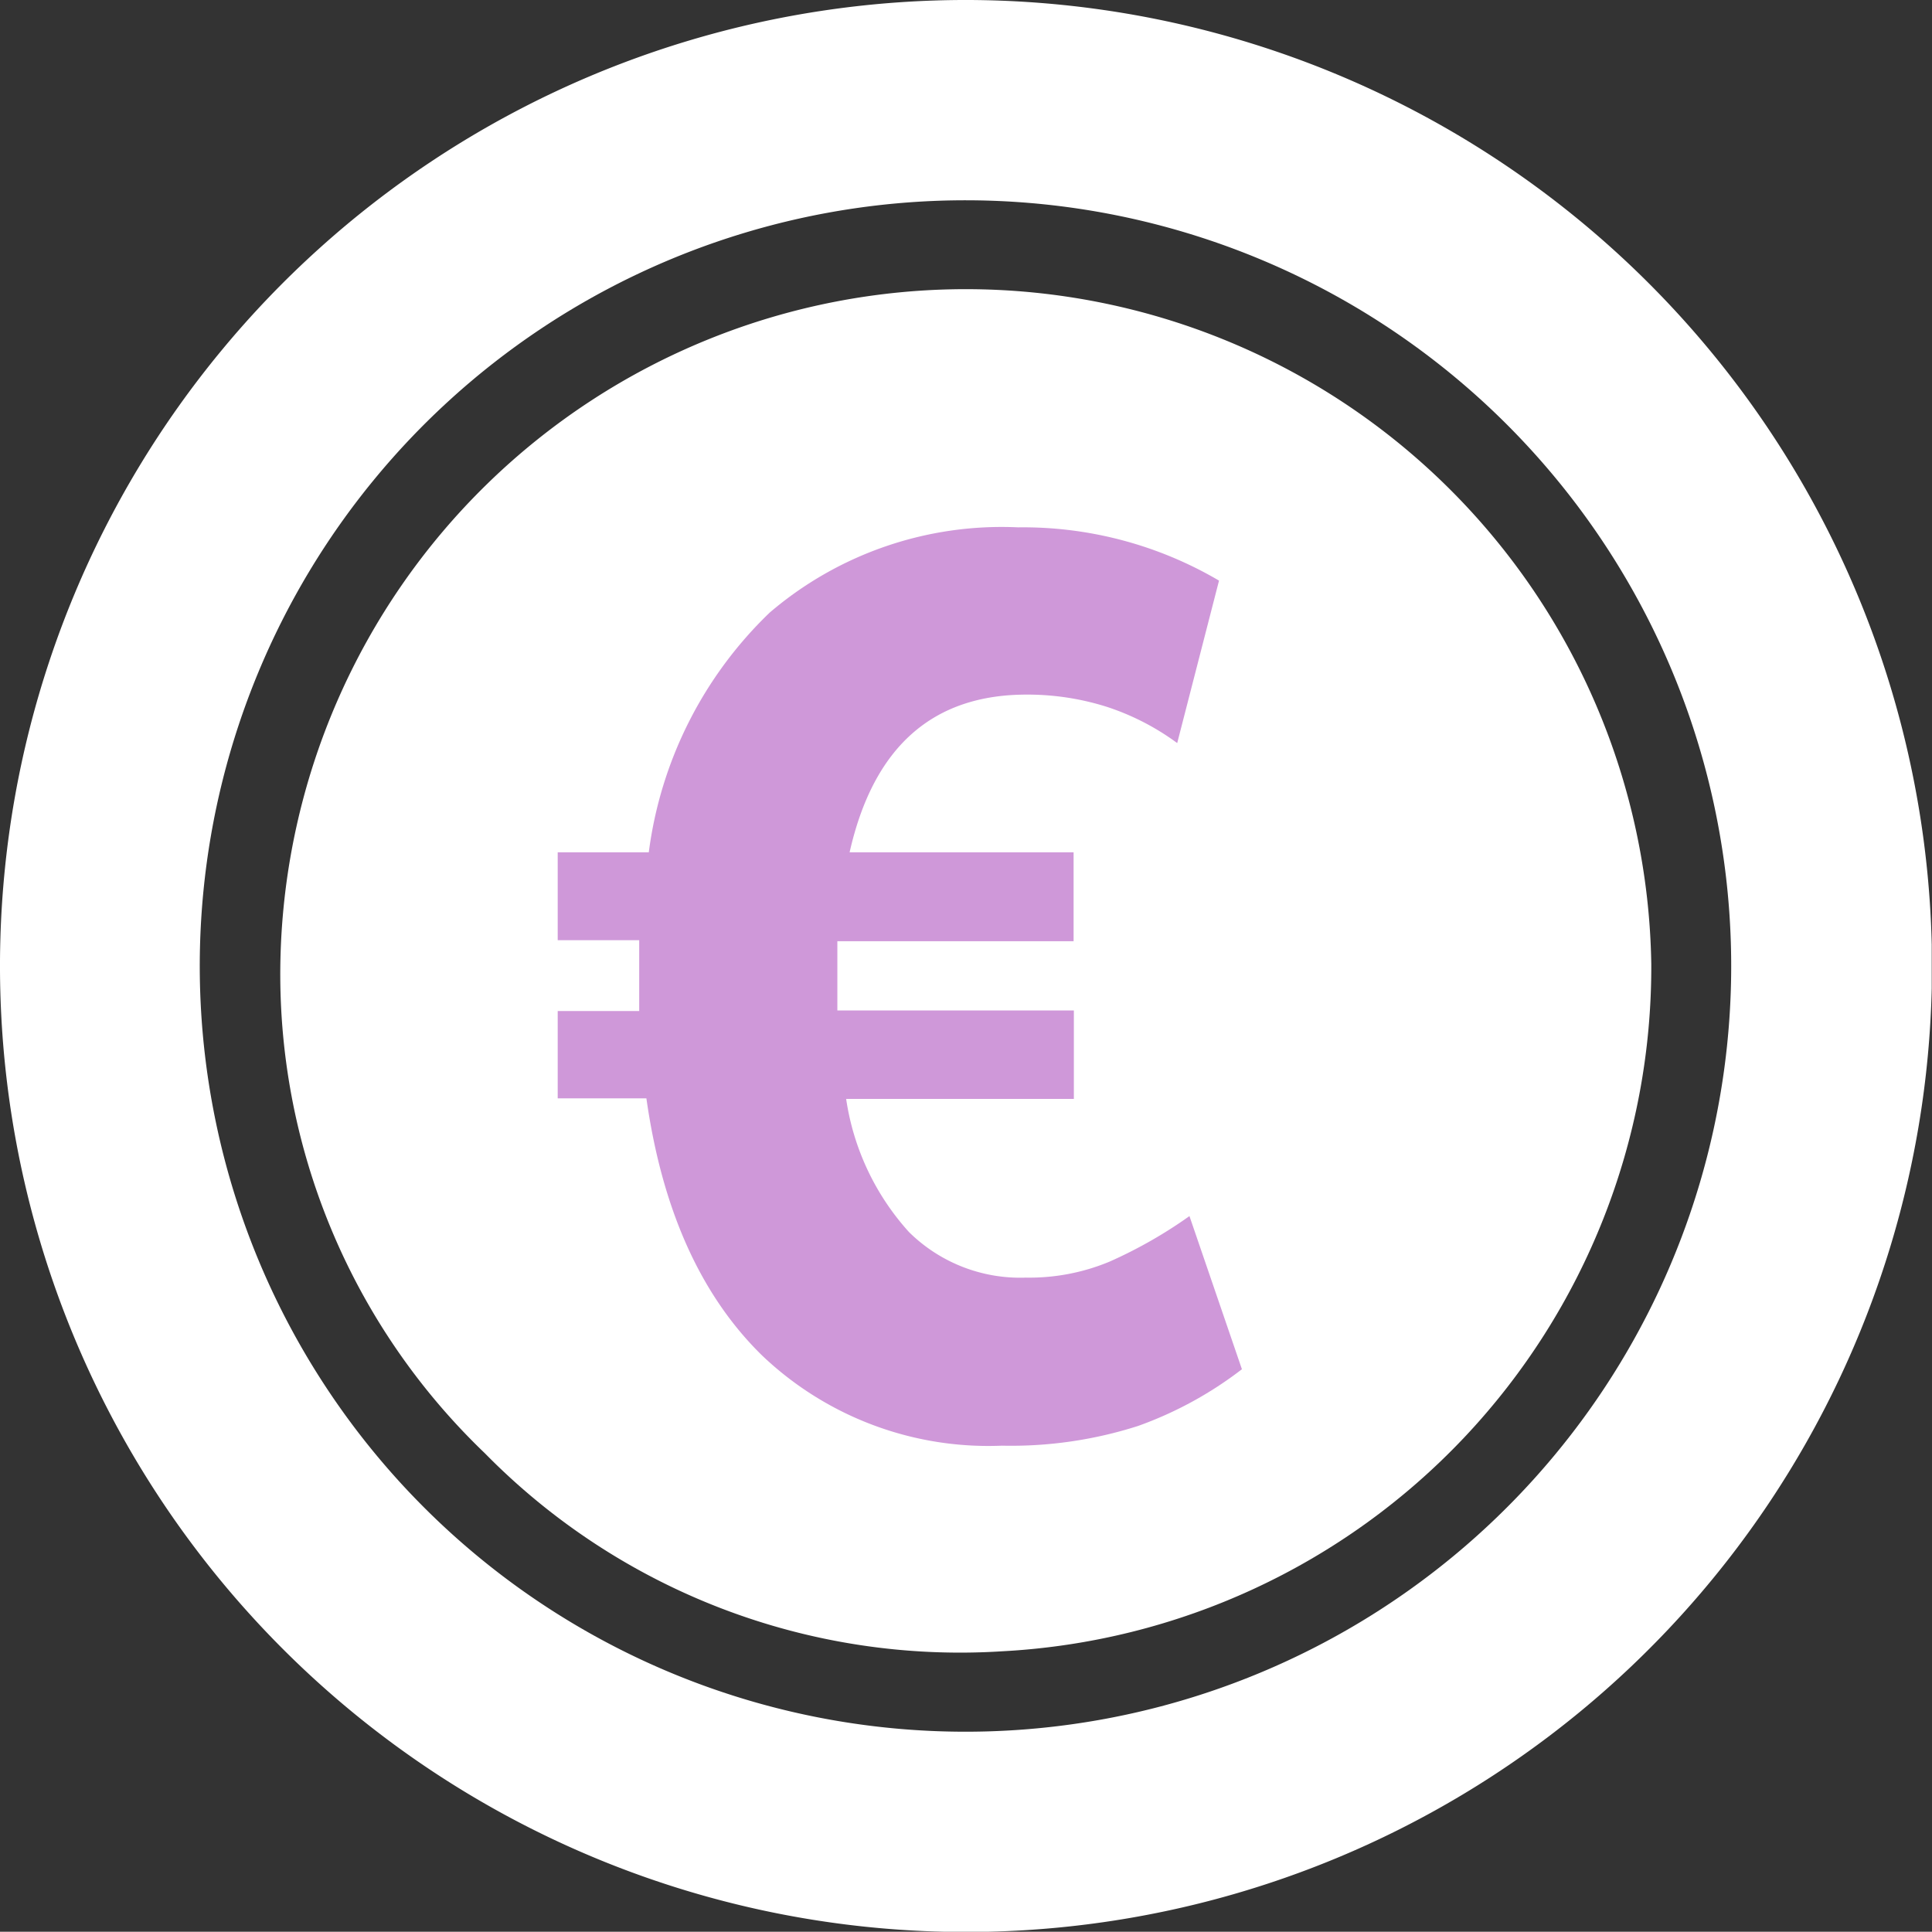 <svg xmlns="http://www.w3.org/2000/svg" xmlns:xlink="http://www.w3.org/1999/xlink" viewBox="0 0 72.54 72.53"><rect x="0" y="0" width="72.54" height="72.53" fill="#333333" stroke="none"/><defs><style>.cls-1{fill:none;}.cls-2{clip-path:url(#clip-path);}.cls-3{fill:#fff;}.cls-4{fill:#cf98d9;}</style><clipPath id="clip-path" transform="translate(0 0)"><rect class="cls-1" width="72.53" height="72.53"/></clipPath></defs><g id="Layer_2" data-name="Layer 2"><g id="Layer_1-2" data-name="Layer 1"><g class="cls-2"><path class="cls-3" d="M36.29,7.52A28.75,28.75,0,1,0,65,36.1,28.75,28.75,0,0,0,36.29,7.52M72.54,36.29A36.27,36.27,0,1,1,36.39,0,36.31,36.31,0,0,1,72.54,36.29" transform="translate(0 0)"/><path class="cls-3" d="M62,36.2A25.73,25.73,0,0,1,37.63,62,25,25,0,0,1,18.2,54.56,24.9,24.9,0,0,1,10.53,36,25.74,25.74,0,0,1,62,36.2" transform="translate(0 0)"/><path class="cls-4" d="M44.66,45.66a17.24,17.24,0,0,1-3,1.71,7.82,7.82,0,0,1-3.14.6,5.94,5.94,0,0,1-4.39-1.71,9.51,9.51,0,0,1-2.36-5h8.55V37.94H31.44V37c0-.73,0-1.29,0-1.66h8.87V32H31.9q1.34-5.93,6.66-5.92a9.87,9.87,0,0,1,3,.46A9.35,9.35,0,0,1,44.2,27.9l1.57-6.1a14.53,14.53,0,0,0-7.54-2A13.41,13.41,0,0,0,28.9,23a15.18,15.18,0,0,0-4.54,9H20.94V35.3H24c0,.37,0,.93,0,1.66v1H20.94v3.28h3.33q.89,6.28,4.35,9.66a12.32,12.32,0,0,0,9,3.38,15.63,15.63,0,0,0,5.11-.74,14.26,14.26,0,0,0,3.9-2.13Z" transform="translate(0 0)"/></g></g></g></svg>